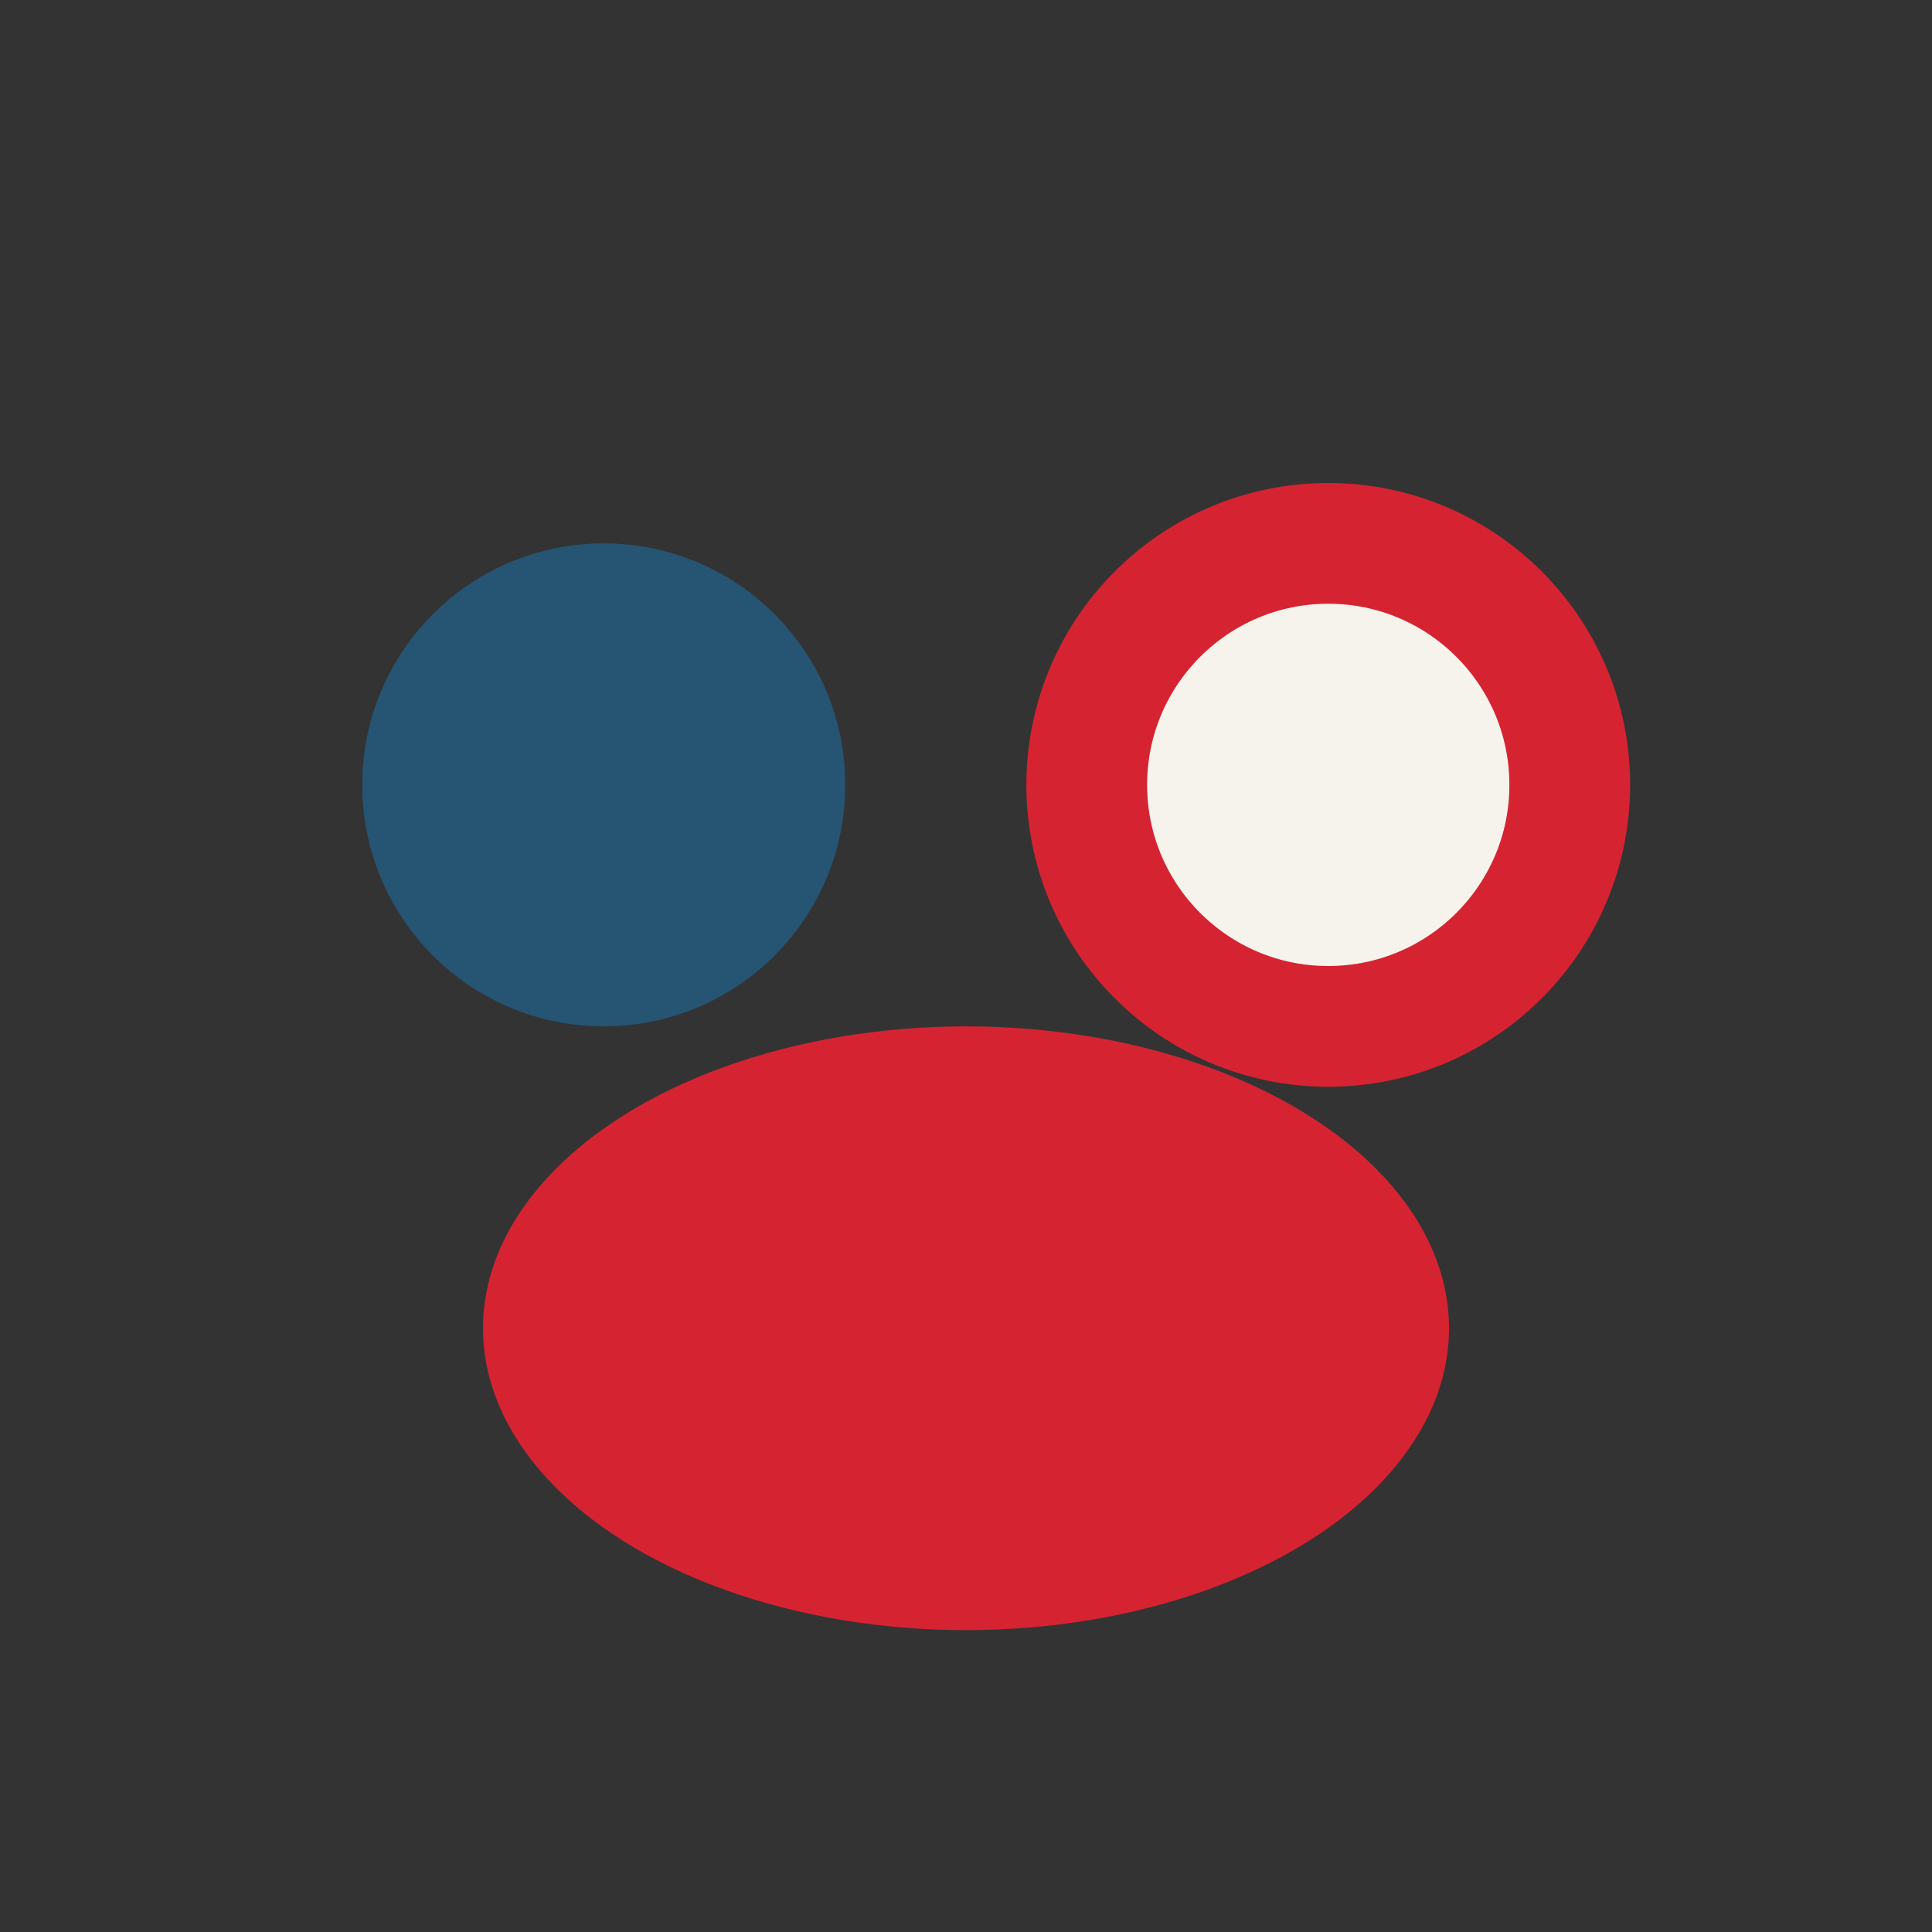 <?xml version="1.0" encoding="UTF-8"?>
<svg xmlns="http://www.w3.org/2000/svg" width="32" height="32" viewBox="0 0 32 32"><rect x="0" y="0" width="32" height="32" fill="#333333" stroke="none"/><circle cx="10" cy="13" r="4" fill="#265473"/><circle cx="22" cy="13" r="4" fill="#F6F3ED" stroke="#D62332" stroke-width="2"/><ellipse cx="16" cy="22" rx="8" ry="5" fill="#D62332"/></svg>